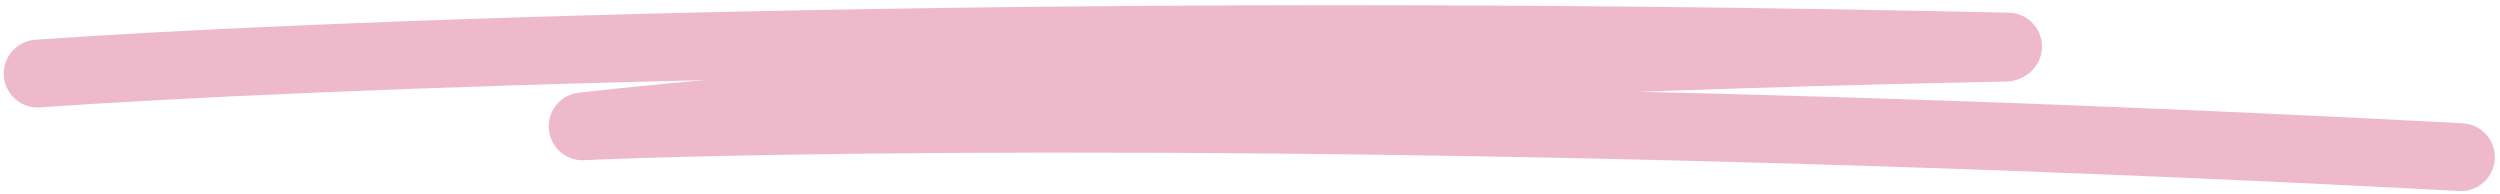 <?xml version="1.0" encoding="UTF-8"?> <svg xmlns="http://www.w3.org/2000/svg" width="465" height="36" viewBox="0 0 465 36" fill="none"> <path d="M7 13.684C53.765 10.332 192.536 4.635 373.501 8.657" stroke="#EEBACB" stroke-width="12.611" stroke-linecap="round"></path> <path d="M108.362 23.502C141.599 19.71 241.064 11.474 373.03 8.866" stroke="#EEBACB" stroke-width="12.611" stroke-linecap="round"></path> <path d="M109.463 23.433C154.423 21.599 287.023 20.191 457.734 29.227" stroke="#EEBACB" stroke-width="12.611" stroke-linecap="round"></path> </svg> 